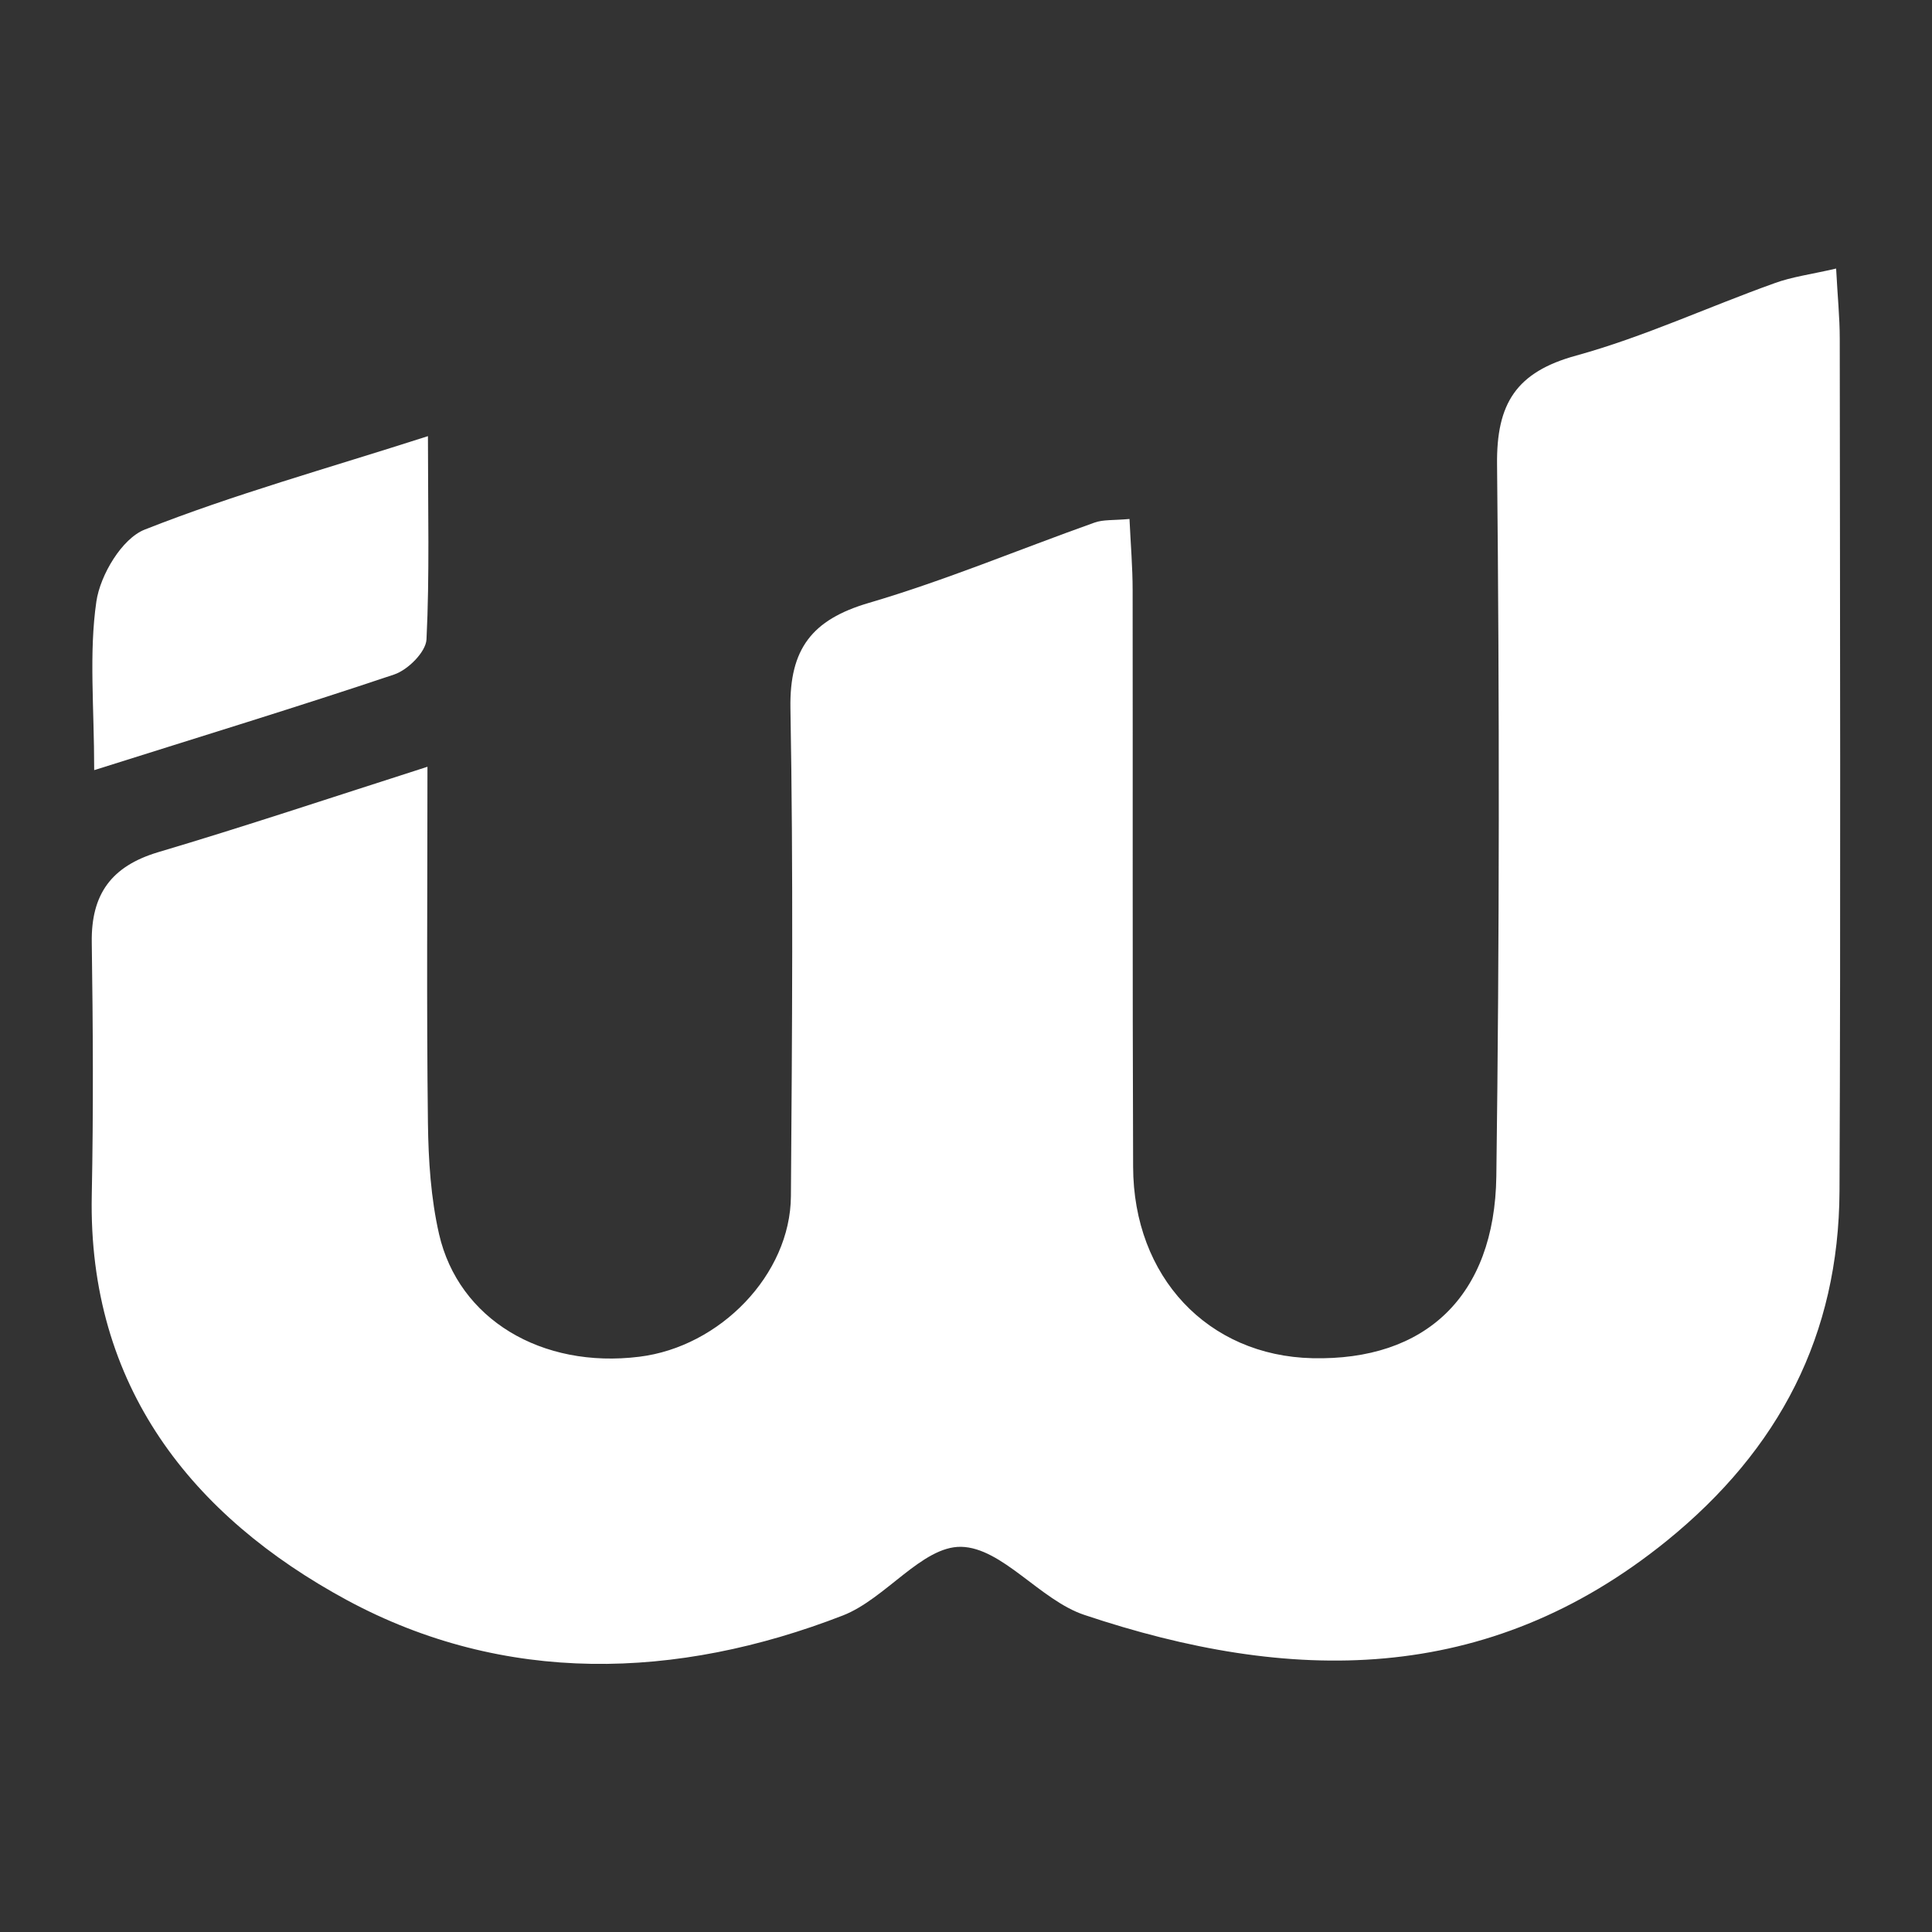 <?xml version="1.0" encoding="utf-8"?>
<!-- Generator: Adobe Illustrator 25.2.0, SVG Export Plug-In . SVG Version: 6.00 Build 0)  -->
<svg version="1.1" id="Livello_1" xmlns="http://www.w3.org/2000/svg" xmlns:xlink="http://www.w3.org/1999/xlink" x="0px" y="0px"
	 viewBox="0 0 80 80" style="enable-background:new 0 0 80 80;" xml:space="preserve">
<rect x="0" y="0" width="80" height="80" fill="#333333" stroke="none"/>
<style type="text/css">
	.st0{fill:#FFFFFF;}
</style>
<g>
	<path class="st0" d="M17.7,31.75c0,5.06-0.04,9.92,0.02,14.77c0.02,1.53,0.12,3.09,0.46,4.58c0.81,3.53,4.25,5.58,8.29,5.08
		c3.35-0.41,6.26-3.41,6.28-6.65c0.05-6.74,0.1-13.48-0.02-20.21c-0.04-2.45,0.89-3.66,3.23-4.35c3.17-0.93,6.24-2.22,9.36-3.33
		c0.36-0.13,0.78-0.09,1.45-0.15c0.05,1.07,0.13,2.01,0.13,2.95c0.01,7.96-0.01,15.91,0.02,23.87c0.01,4.57,3.1,7.83,7.42,7.93
		c4.68,0.11,7.55-2.56,7.62-7.53c0.13-9.82,0.13-19.65,0.03-29.47c-0.03-2.53,0.79-3.84,3.29-4.52c2.79-0.77,5.45-2.01,8.19-2.99
		c0.73-0.27,1.53-0.37,2.56-0.61c0.06,1.16,0.15,2.03,0.15,2.89c0.01,11.77,0.04,23.54-0.01,35.31c-0.03,5.95-2.48,10.69-7.15,14.48
		c-7.47,6.05-15.64,5.91-24.12,3.07c-1.83-0.61-3.4-2.79-5.11-2.82c-1.61-0.02-3.12,2.15-4.88,2.84c-6.9,2.68-14.03,2.88-20.54-0.63
		C7.96,62.79,3.64,57.41,3.8,49.49c0.07-3.49,0.05-6.98,0-10.47c-0.03-1.99,0.81-3.15,2.74-3.73C10.11,34.23,13.64,33.05,17.7,31.75
		z"/>
	<path class="st0" d="M3.9,31.89c0-2.63-0.22-4.84,0.09-6.98c0.16-1.1,1.06-2.61,2-2.98c3.67-1.45,7.49-2.51,11.73-3.87
		c0,3.12,0.07,5.77-0.06,8.42c-0.03,0.52-0.77,1.26-1.34,1.45C12.33,29.27,8.3,30.5,3.9,31.89z"/>
</g>
</svg>
